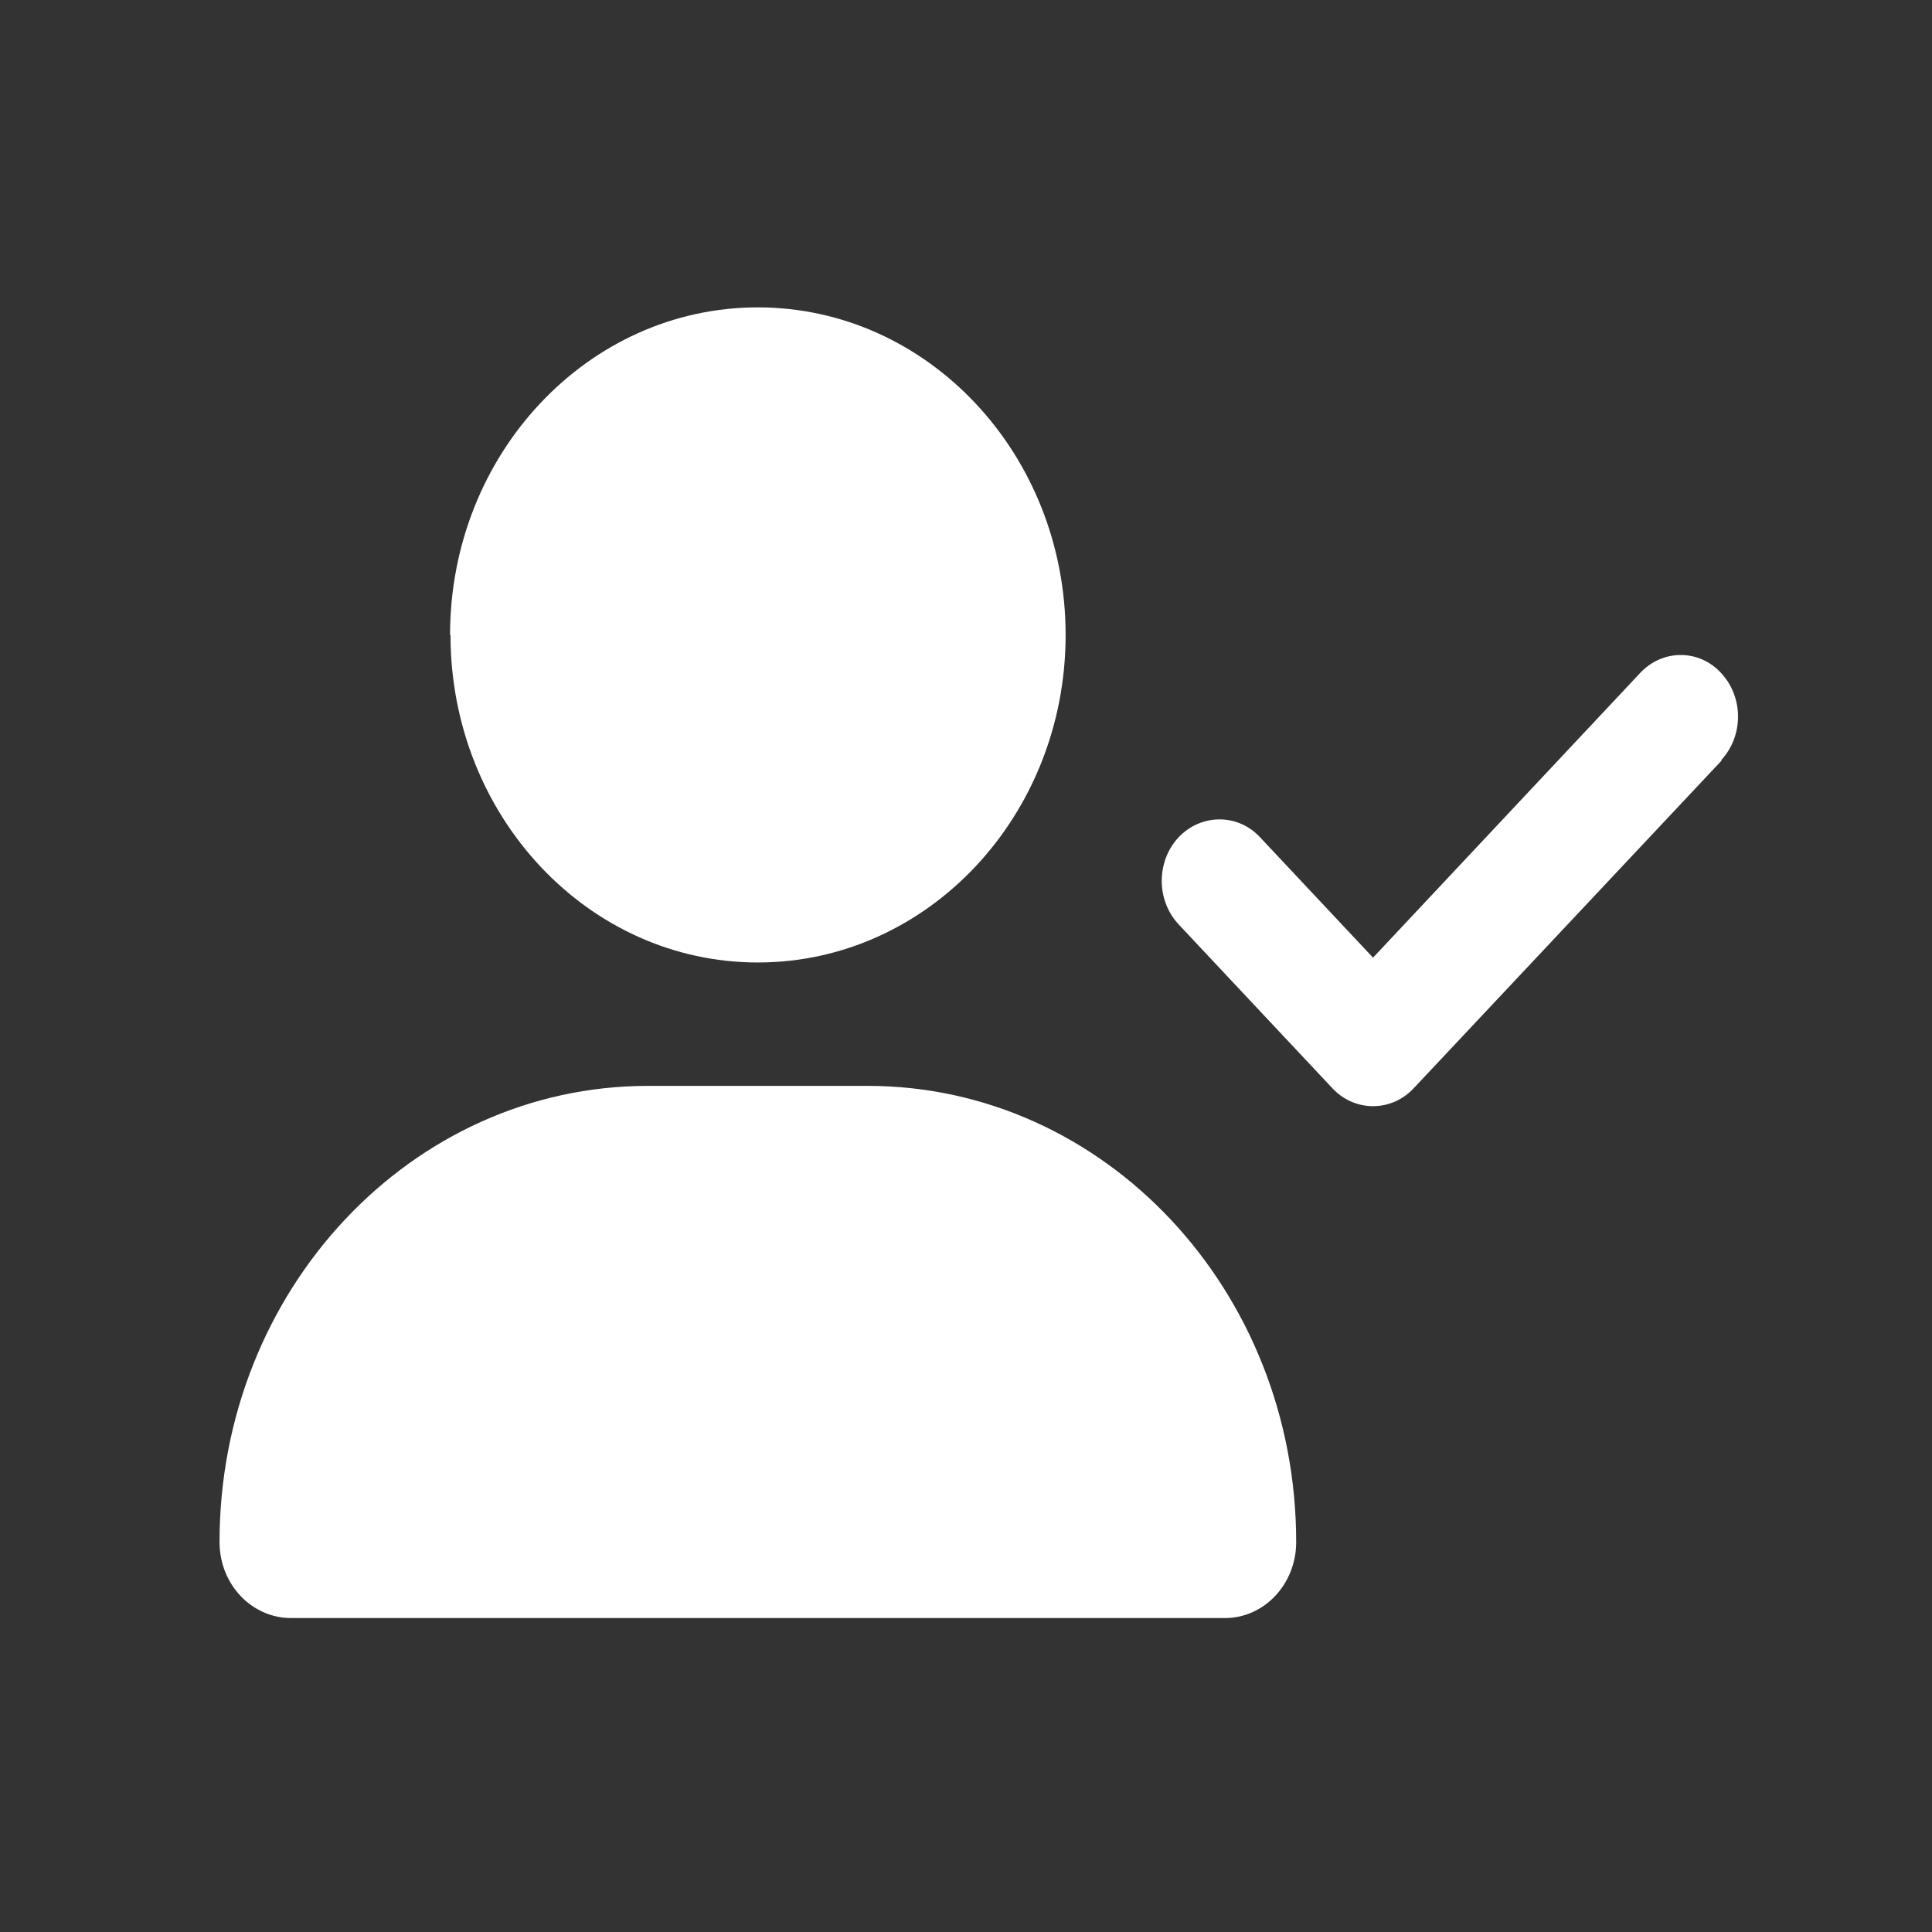 <svg width="62" height="62" viewBox="0 0 62 62" fill="none" xmlns="http://www.w3.org/2000/svg" xmlns:xlink="http://www.w3.org/1999/xlink">
	<rect x="0" y="0" width="62" height="62" fill="#333333" stroke="none"/>
	<desc>
			Created with Pixso.
	</desc>
	<defs>
		<clipPath id="clip1276_2116">
			<rect id="Layer_1" width="48.726" height="42.061" transform="translate(7.045 9.864)" fill="white" fill-opacity="0"/>
		</clipPath>
	</defs>
	<rect id="Layer_1" width="48.726" height="42.061" transform="translate(7.045 9.864)" fill="#FFFFFF" fill-opacity="0"/>
	<g clip-path="url(#clip1276_2116)">
		<path id="Vector" d="M55.25 24.405L45.373 34.917C44.654 35.692 43.471 35.692 42.752 34.917L37.82 29.661C37.102 28.887 37.102 27.646 37.82 26.872C38.539 26.111 39.723 26.096 40.44 26.872L44.062 30.732L52.629 21.602C53.348 20.826 54.531 20.826 55.236 21.602C55.955 22.377 55.955 23.616 55.236 24.392L55.25 24.405ZM7.045 49.487C7.045 41.399 13.203 34.847 20.797 34.847L27.844 34.847C35.438 34.847 41.596 41.399 41.596 49.487C41.596 50.84 40.566 51.925 39.312 51.925L9.342 51.925C8.074 51.925 7.045 50.84 7.045 49.487ZM14.443 20.375C14.443 14.57 18.867 9.864 24.32 9.864C29.773 9.864 34.197 14.57 34.197 20.375C34.197 26.181 29.773 30.887 24.32 30.887C18.867 30.887 14.457 26.181 14.457 20.375L14.443 20.375Z" fill="#FFFFFF" fill-opacity="1" fill-rule="nonzero"/>
	</g>
</svg>

